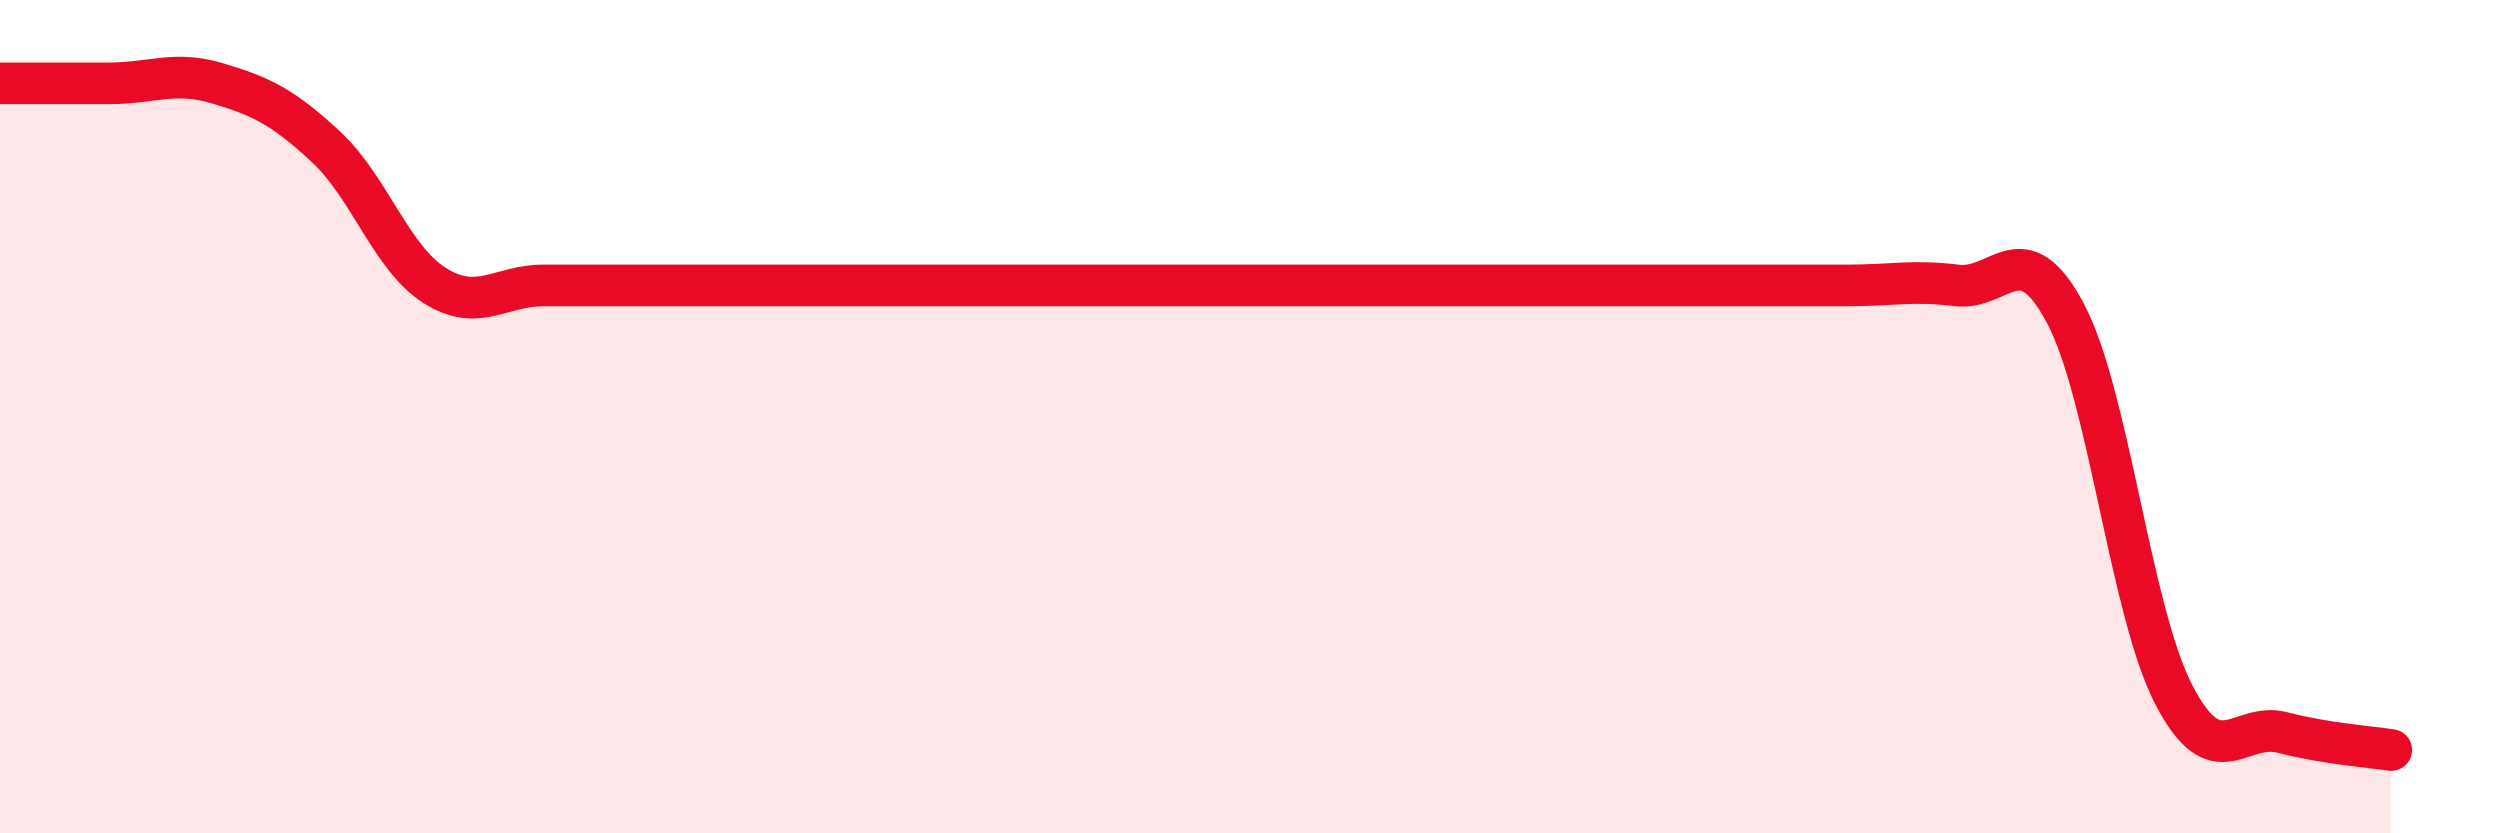 
    <svg width="60" height="20" viewBox="0 0 60 20" xmlns="http://www.w3.org/2000/svg">
      <path
        d="M 0,2 C 0.52,2 1.57,2 2.61,2 C 3.65,2 4.18,1.69 5.22,2 C 6.26,2.31 6.79,2.56 7.83,3.53 C 8.87,4.5 9.39,6.19 10.43,6.85 C 11.47,7.51 12,6.85 13.04,6.85 C 14.08,6.85 14.61,6.85 15.65,6.85 C 16.69,6.85 17.22,6.85 18.26,6.85 C 19.3,6.85 19.83,6.85 20.87,6.85 C 21.91,6.85 22.44,6.85 23.48,6.85 C 24.52,6.85 25.05,6.85 26.09,6.85 C 27.13,6.85 27.66,6.85 28.7,6.85 C 29.74,6.85 30.26,6.85 31.3,6.85 C 32.34,6.85 32.87,6.85 33.91,6.85 C 34.95,6.85 35.48,6.85 36.52,6.85 C 37.56,6.85 38.09,6.85 39.13,6.85 C 40.17,6.85 40.7,6.85 41.74,6.85 C 42.78,6.85 43.31,6.85 44.35,6.85 C 45.39,6.85 45.92,6.72 46.96,6.85 C 48,6.98 48.53,5.56 49.57,7.52 C 50.61,9.48 51.13,14.66 52.17,16.67 C 53.21,18.68 53.74,17.31 54.78,17.58 C 55.82,17.85 56.87,17.92 57.39,18L57.39 20L0 20Z"
        fill="#EB0A25"
        opacity="0.1"
        stroke-linecap="round"
        stroke-linejoin="round"
      />
      <path
        d="M 0,2 C 0.52,2 1.57,2 2.61,2 C 3.65,2 4.18,1.69 5.22,2 C 6.26,2.31 6.79,2.56 7.83,3.53 C 8.87,4.5 9.39,6.19 10.43,6.85 C 11.47,7.51 12,6.85 13.04,6.85 C 14.08,6.85 14.61,6.85 15.65,6.85 C 16.69,6.85 17.22,6.85 18.26,6.85 C 19.3,6.85 19.83,6.85 20.87,6.85 C 21.91,6.85 22.44,6.85 23.48,6.85 C 24.52,6.85 25.05,6.85 26.09,6.85 C 27.13,6.85 27.66,6.85 28.7,6.85 C 29.74,6.85 30.26,6.85 31.3,6.85 C 32.34,6.85 32.87,6.85 33.91,6.85 C 34.95,6.85 35.48,6.85 36.52,6.85 C 37.56,6.85 38.09,6.85 39.13,6.85 C 40.17,6.85 40.7,6.85 41.74,6.85 C 42.78,6.85 43.31,6.85 44.35,6.85 C 45.39,6.85 45.92,6.72 46.96,6.85 C 48,6.98 48.53,5.56 49.57,7.52 C 50.61,9.48 51.13,14.66 52.17,16.67 C 53.21,18.68 53.74,17.31 54.78,17.58 C 55.82,17.85 56.87,17.92 57.39,18"
        stroke="#EB0A25"
        stroke-width="1"
        fill="none"
        stroke-linecap="round"
        stroke-linejoin="round"
      />
    </svg>
  
